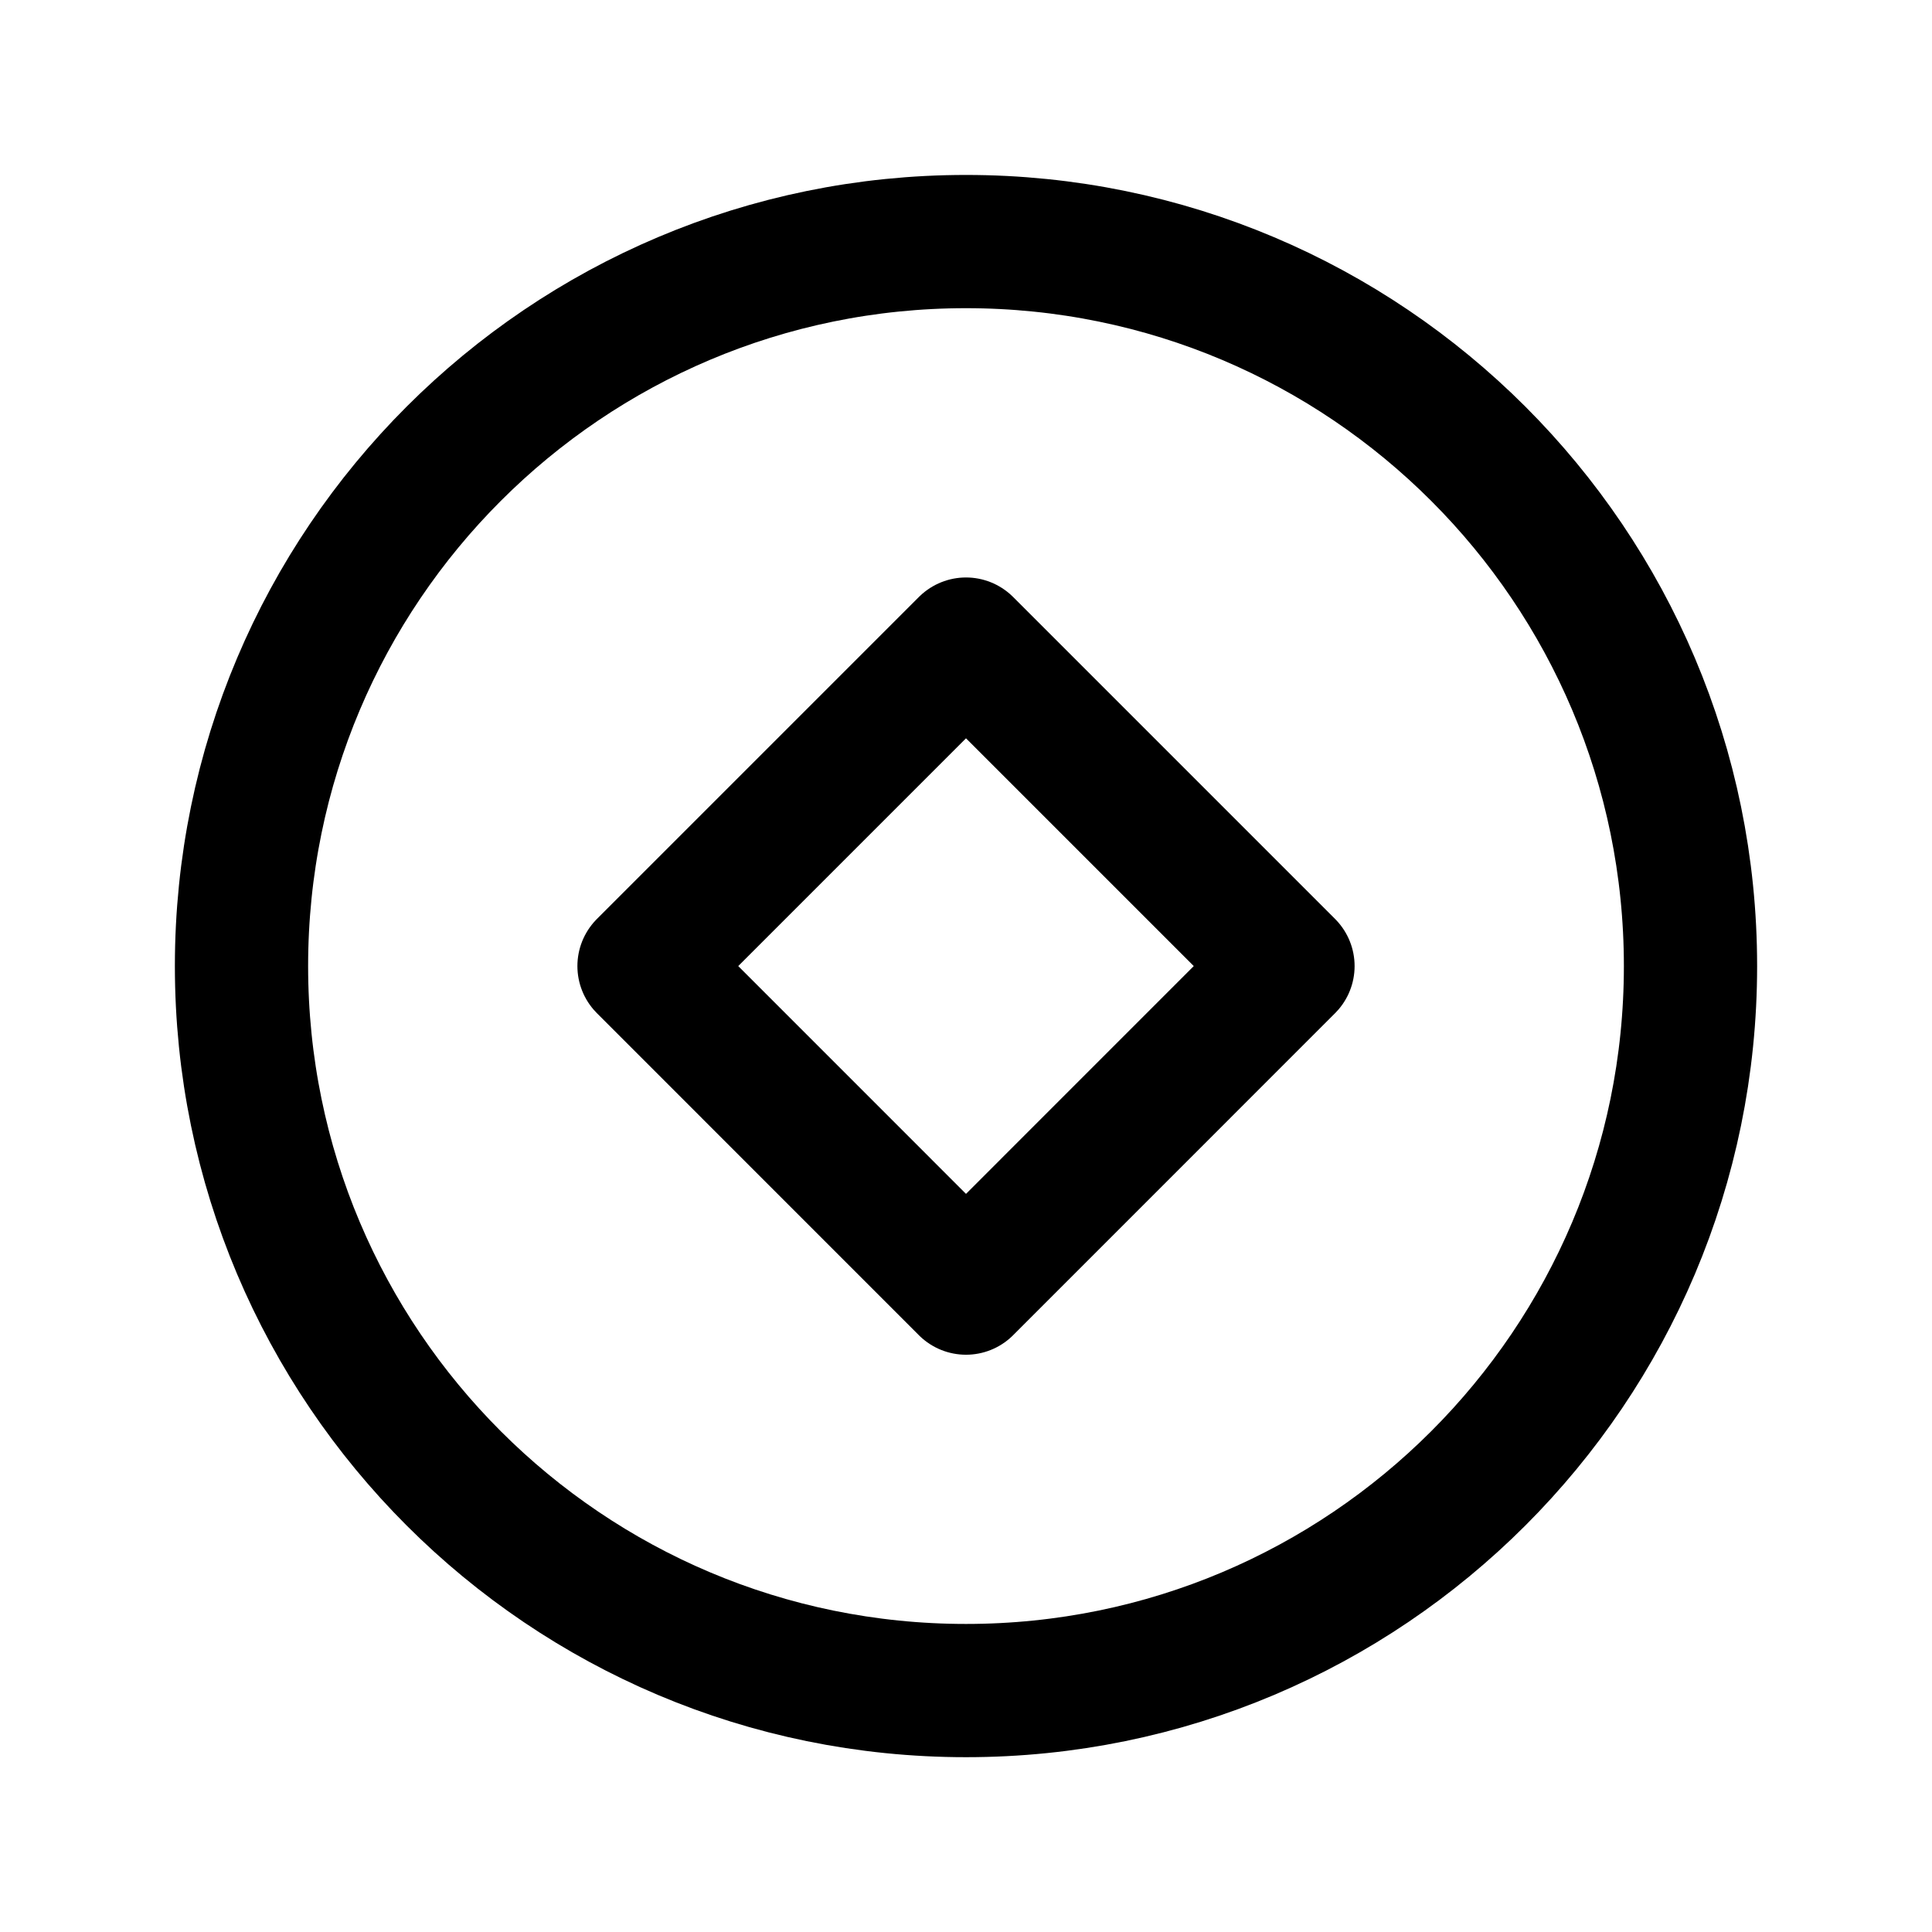 <svg width="29" height="29" viewBox="0 0 29 29" fill="none" xmlns="http://www.w3.org/2000/svg">
<path d="M9.667 14.501L14.5 9.668L19.333 14.501L14.5 19.335L9.667 14.501Z" stroke="black" stroke-width="2" stroke-linecap="round" stroke-linejoin="round"/>
<path d="M14.5 25.376C20.506 25.376 25.375 20.507 25.375 14.501C25.375 8.495 20.506 3.626 14.5 3.626C8.494 3.626 3.625 8.495 3.625 14.501C3.625 20.507 8.494 25.376 14.5 25.376Z" stroke="black" stroke-width="2" stroke-linecap="round" stroke-linejoin="round"/>
</svg>
